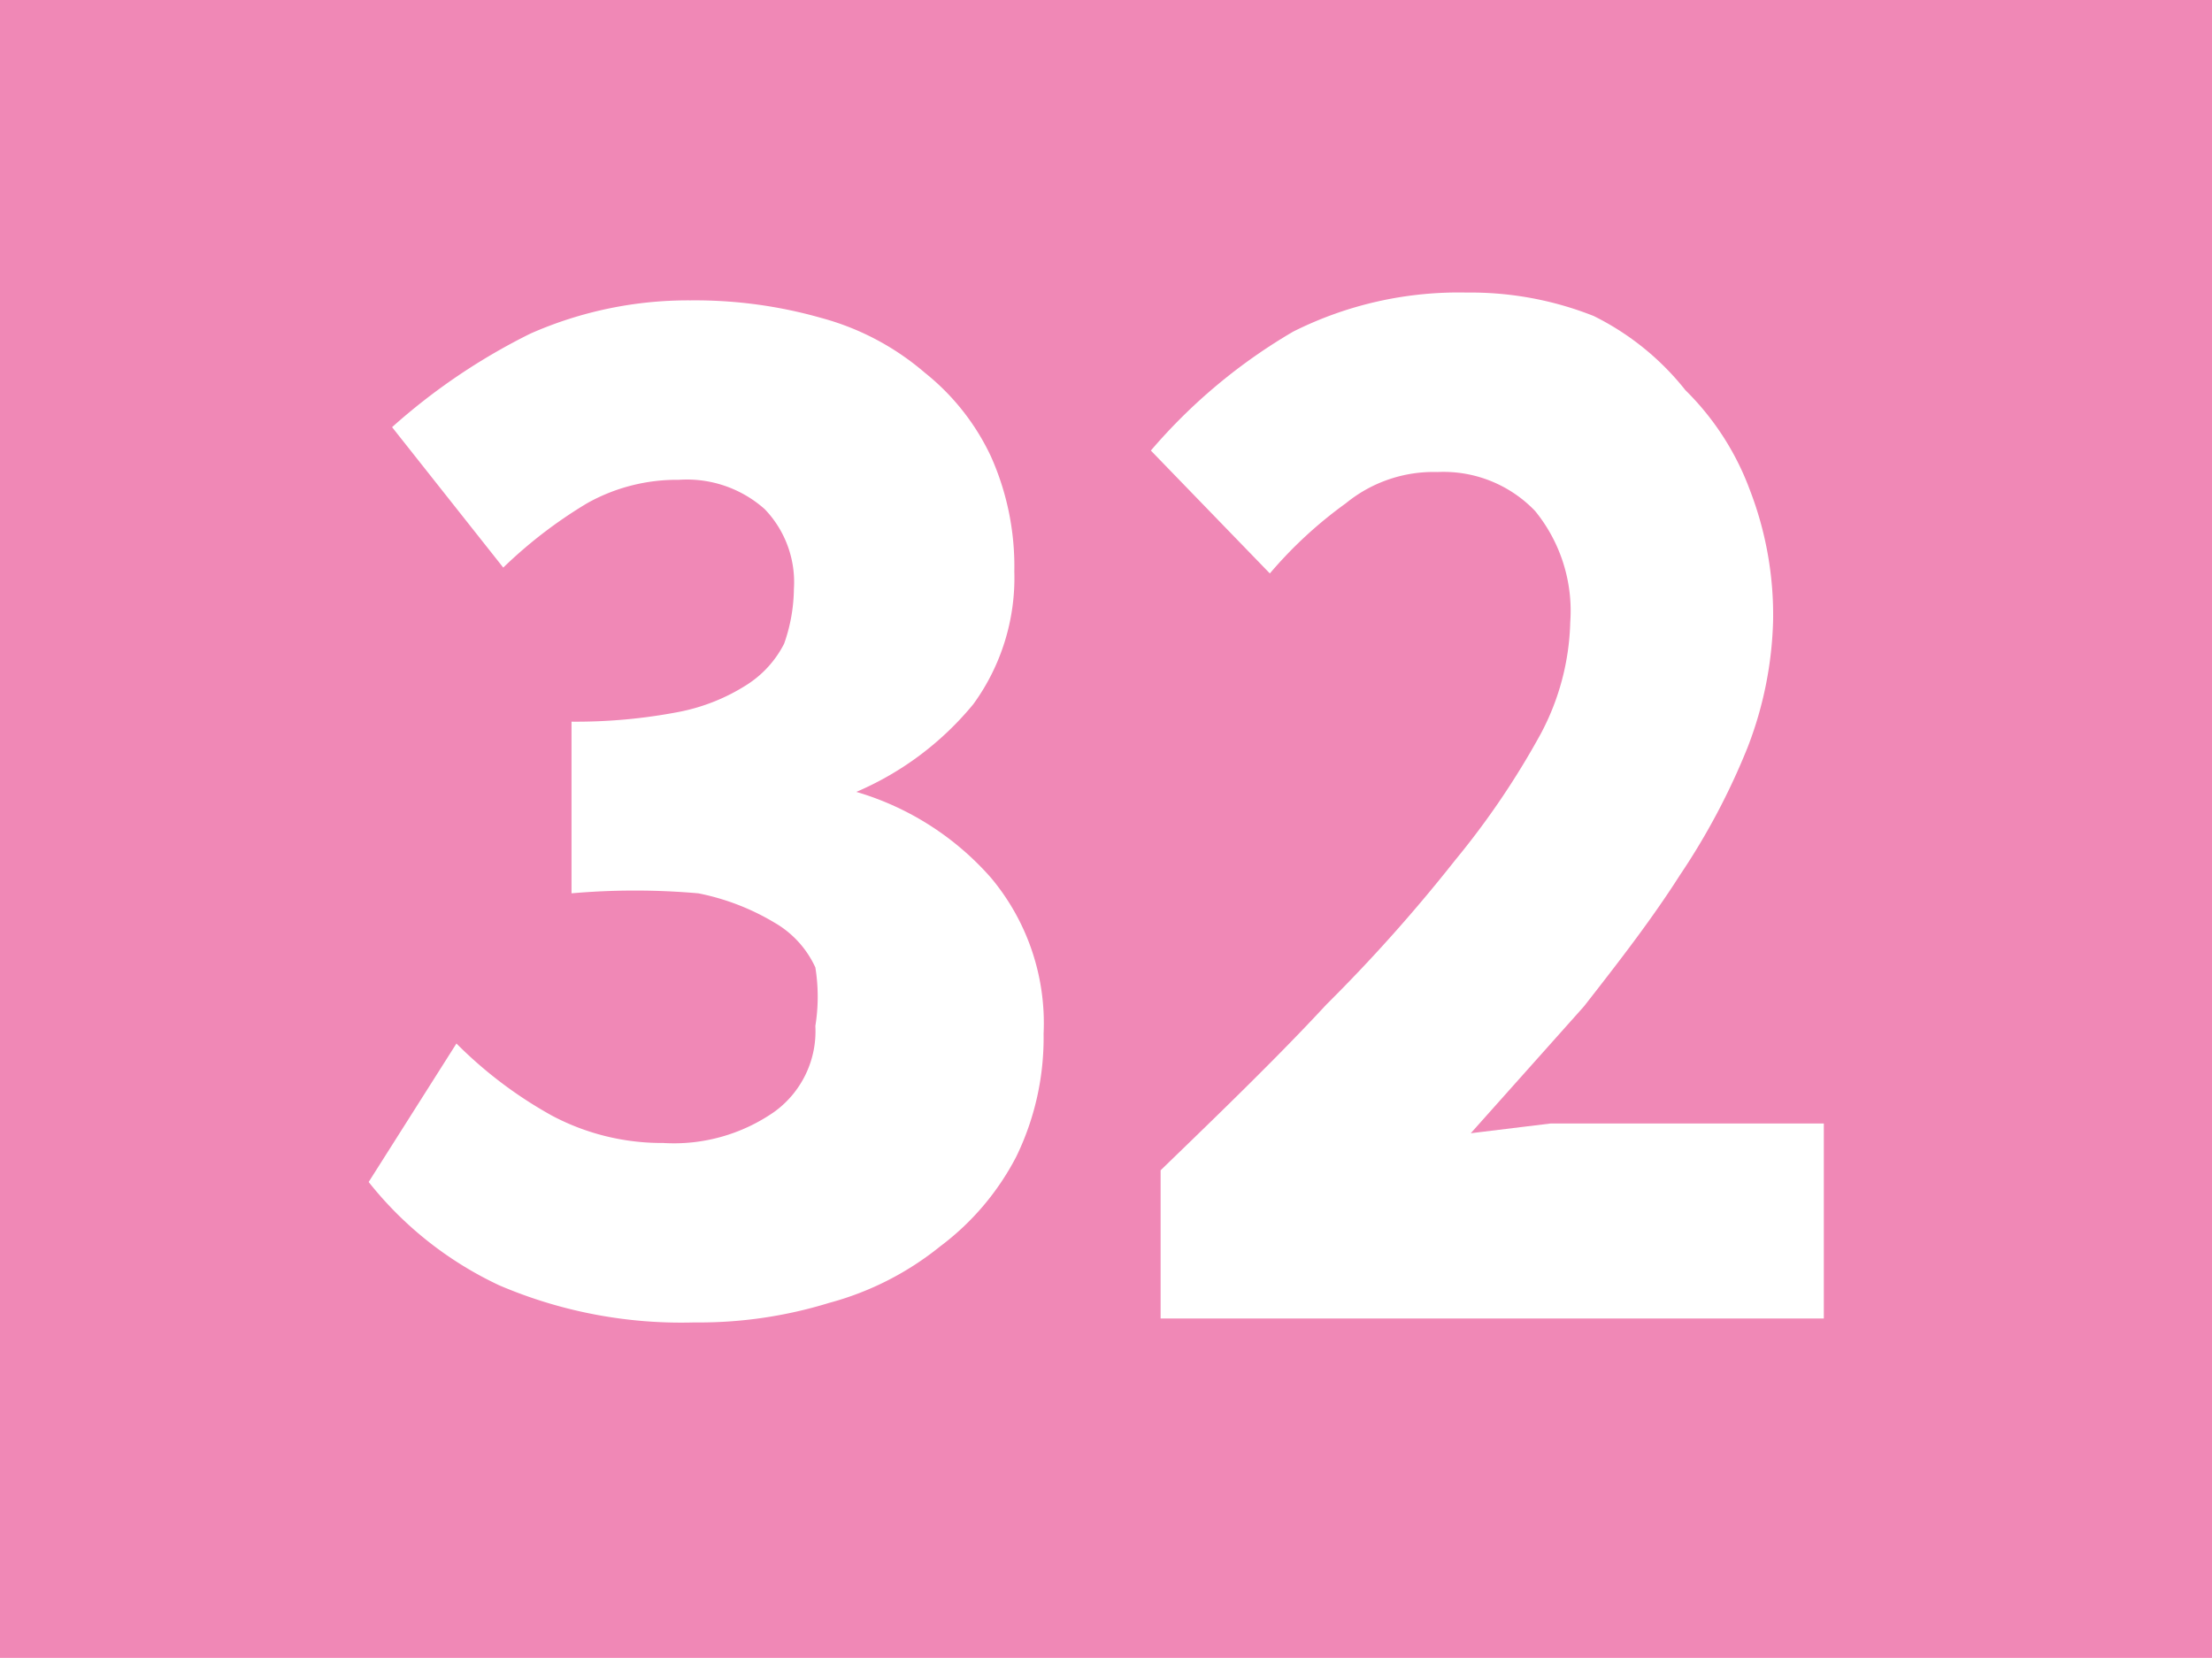 <svg id="Calque_1" data-name="Calque 1" xmlns="http://www.w3.org/2000/svg" xmlns:xlink="http://www.w3.org/1999/xlink" viewBox="0 0 11.34 8.5"><defs><style>.cls-1{fill:none;}.cls-2{clip-path:url(#clip-path);}.cls-3{fill:#f088b6;}.cls-4{fill:#fff;}</style><clipPath id="clip-path" transform="translate(-57.36 -24)"><rect class="cls-1" x="57.36" y="24" width="11.34" height="8.5"/></clipPath></defs><g class="cls-2"><rect class="cls-3" width="11.34" height="8.5"/><path class="cls-4" d="M59.7,29.35a2.18,2.18,0,0,0,.49.37,1.2,1.2,0,0,0,.57.14.9.9,0,0,0,.57-.16.51.51,0,0,0,.21-.44.94.94,0,0,0,0-.3.51.51,0,0,0-.21-.23,1.22,1.22,0,0,0-.39-.15,3.73,3.73,0,0,0-.65,0V27.7a2.79,2.79,0,0,0,.55-.05,1,1,0,0,0,.35-.14.54.54,0,0,0,.19-.21.87.87,0,0,0,.05-.28.54.54,0,0,0-.15-.41.6.6,0,0,0-.44-.15.94.94,0,0,0-.47.12,2.36,2.36,0,0,0-.43.33l-.57-.72a3.17,3.17,0,0,1,.71-.48,2,2,0,0,1,.82-.17,2.36,2.36,0,0,1,.67.09,1.35,1.35,0,0,1,.53.28,1.2,1.2,0,0,1,.34.43,1.38,1.38,0,0,1,.12.59,1.1,1.1,0,0,1-.21.68,1.58,1.58,0,0,1-.6.45v0a1.47,1.47,0,0,1,.69.44,1.16,1.16,0,0,1,.27.8,1.39,1.39,0,0,1-.14.63,1.35,1.35,0,0,1-.39.46,1.54,1.54,0,0,1-.57.29,2.26,2.26,0,0,1-.69.1,2.37,2.37,0,0,1-1-.19,1.86,1.86,0,0,1-.67-.53Z" transform="translate(-57.36 -24)"/><path class="cls-4" d="M63.31,30c.31-.3.6-.58.85-.85a8.23,8.23,0,0,0,.66-.74,4.15,4.15,0,0,0,.44-.65,1.28,1.28,0,0,0,.15-.57.81.81,0,0,0-.18-.57.65.65,0,0,0-.5-.2.71.71,0,0,0-.47.16,2.19,2.19,0,0,0-.39.36l-.61-.63a2.85,2.85,0,0,1,.73-.61,1.89,1.89,0,0,1,.89-.2,1.71,1.71,0,0,1,.65.12A1.38,1.38,0,0,1,66,26a1.4,1.4,0,0,1,.33.51,1.78,1.78,0,0,1,.12.67,1.93,1.93,0,0,1-.13.65,3.52,3.52,0,0,1-.35.66c-.14.22-.31.44-.49.67l-.58.65.41-.05.4,0h1v1h-3.4Z" transform="translate(-57.36 -24)"/></g></svg>